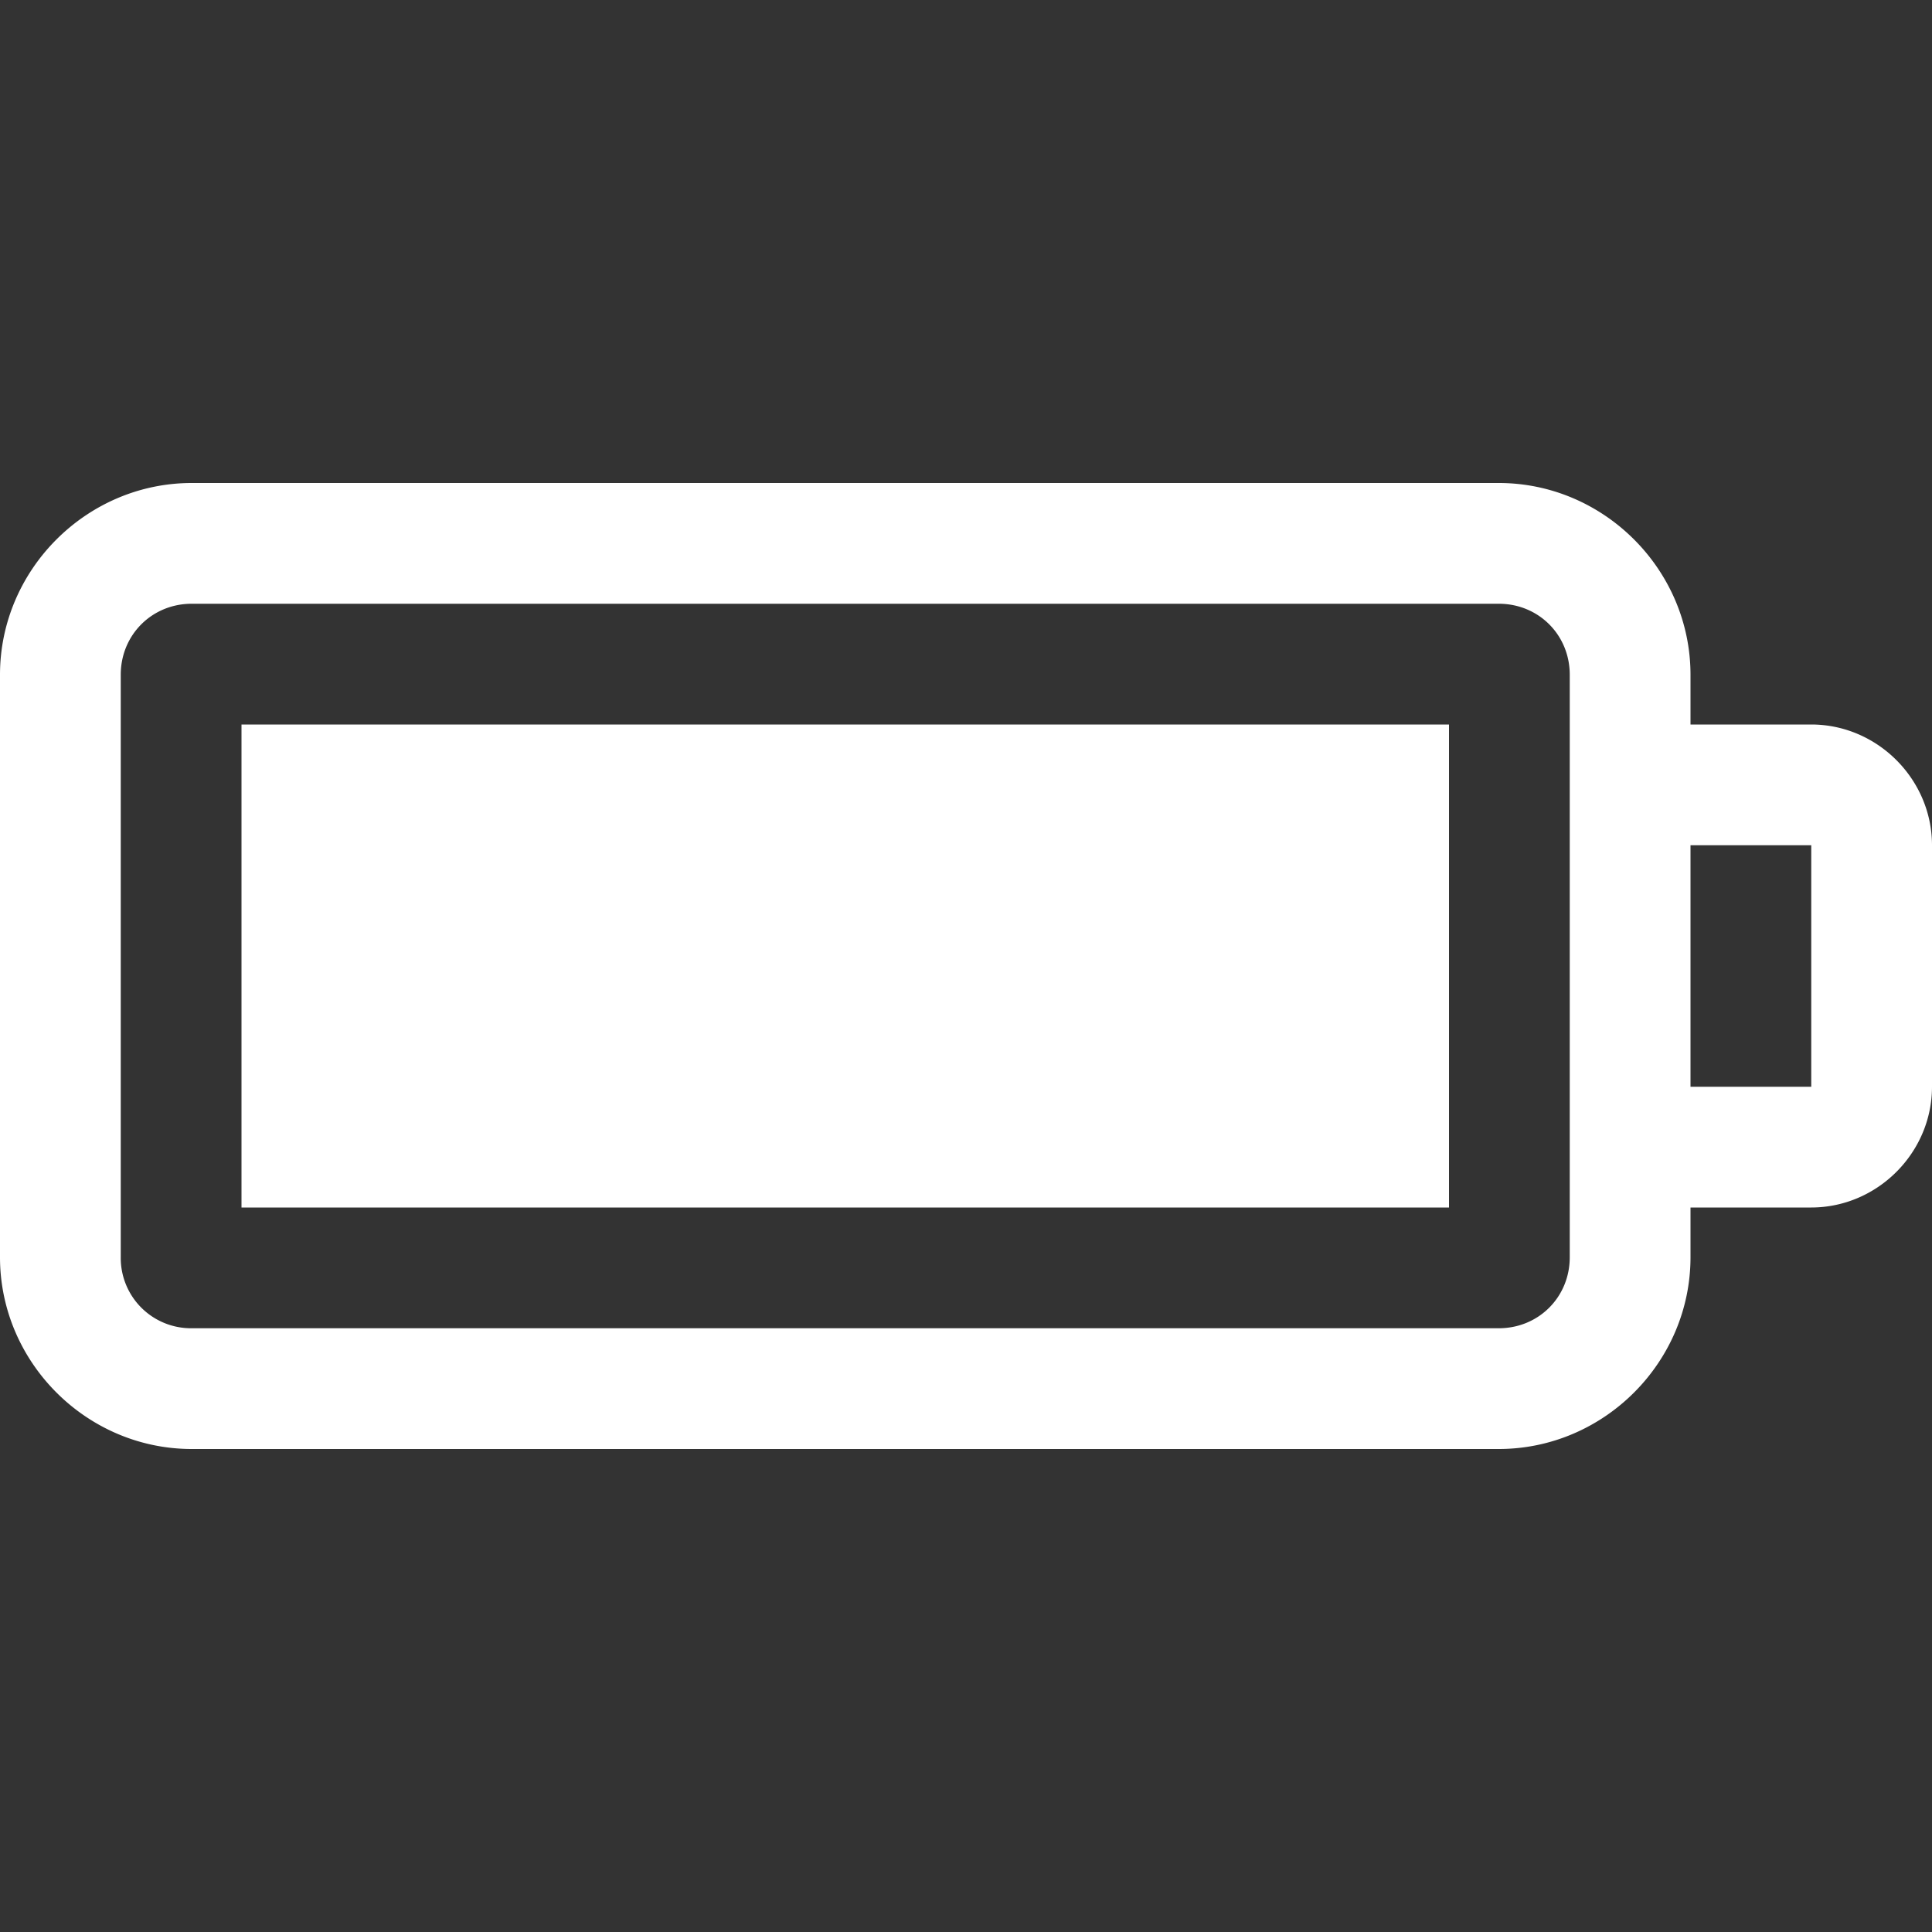 <svg xmlns="http://www.w3.org/2000/svg" viewBox="0 0 16 16">
    <rect x="0" y="0" width="16" height="16" fill="#333333" stroke="none"/>
    <path style="line-height:normal;text-indent:0;text-align:start;text-decoration-line:none;text-decoration-style:solid;text-decoration-color:#000;text-transform:none;block-progression:tb;isolation:auto;mix-blend-mode:normal;fill:#fff" d="M1.588 4C.718 4 0 4.717 0 5.588v4.824C0 11.282.717 12 1.588 12h10.824c.87 0 1.588-.717 1.588-1.588V10h1c.547 0 1-.453 1-1V7c0-.547-.453-1-1-1h-1v-.412C14 4.718 13.283 4 12.412 4H1.588zm0 1h10.824c.33 0 .588.258.588.588v4.824c0 .33-.258.588-.588.588H1.588A.582.582 0 0 1 1 10.412V5.588c0-.33.258-.588.588-.588zM2 6v4h10V6H2zm12 1h1v2h-1V7z" font-weight="400" font-family="sans-serif" overflow="visible"/>
</svg>
